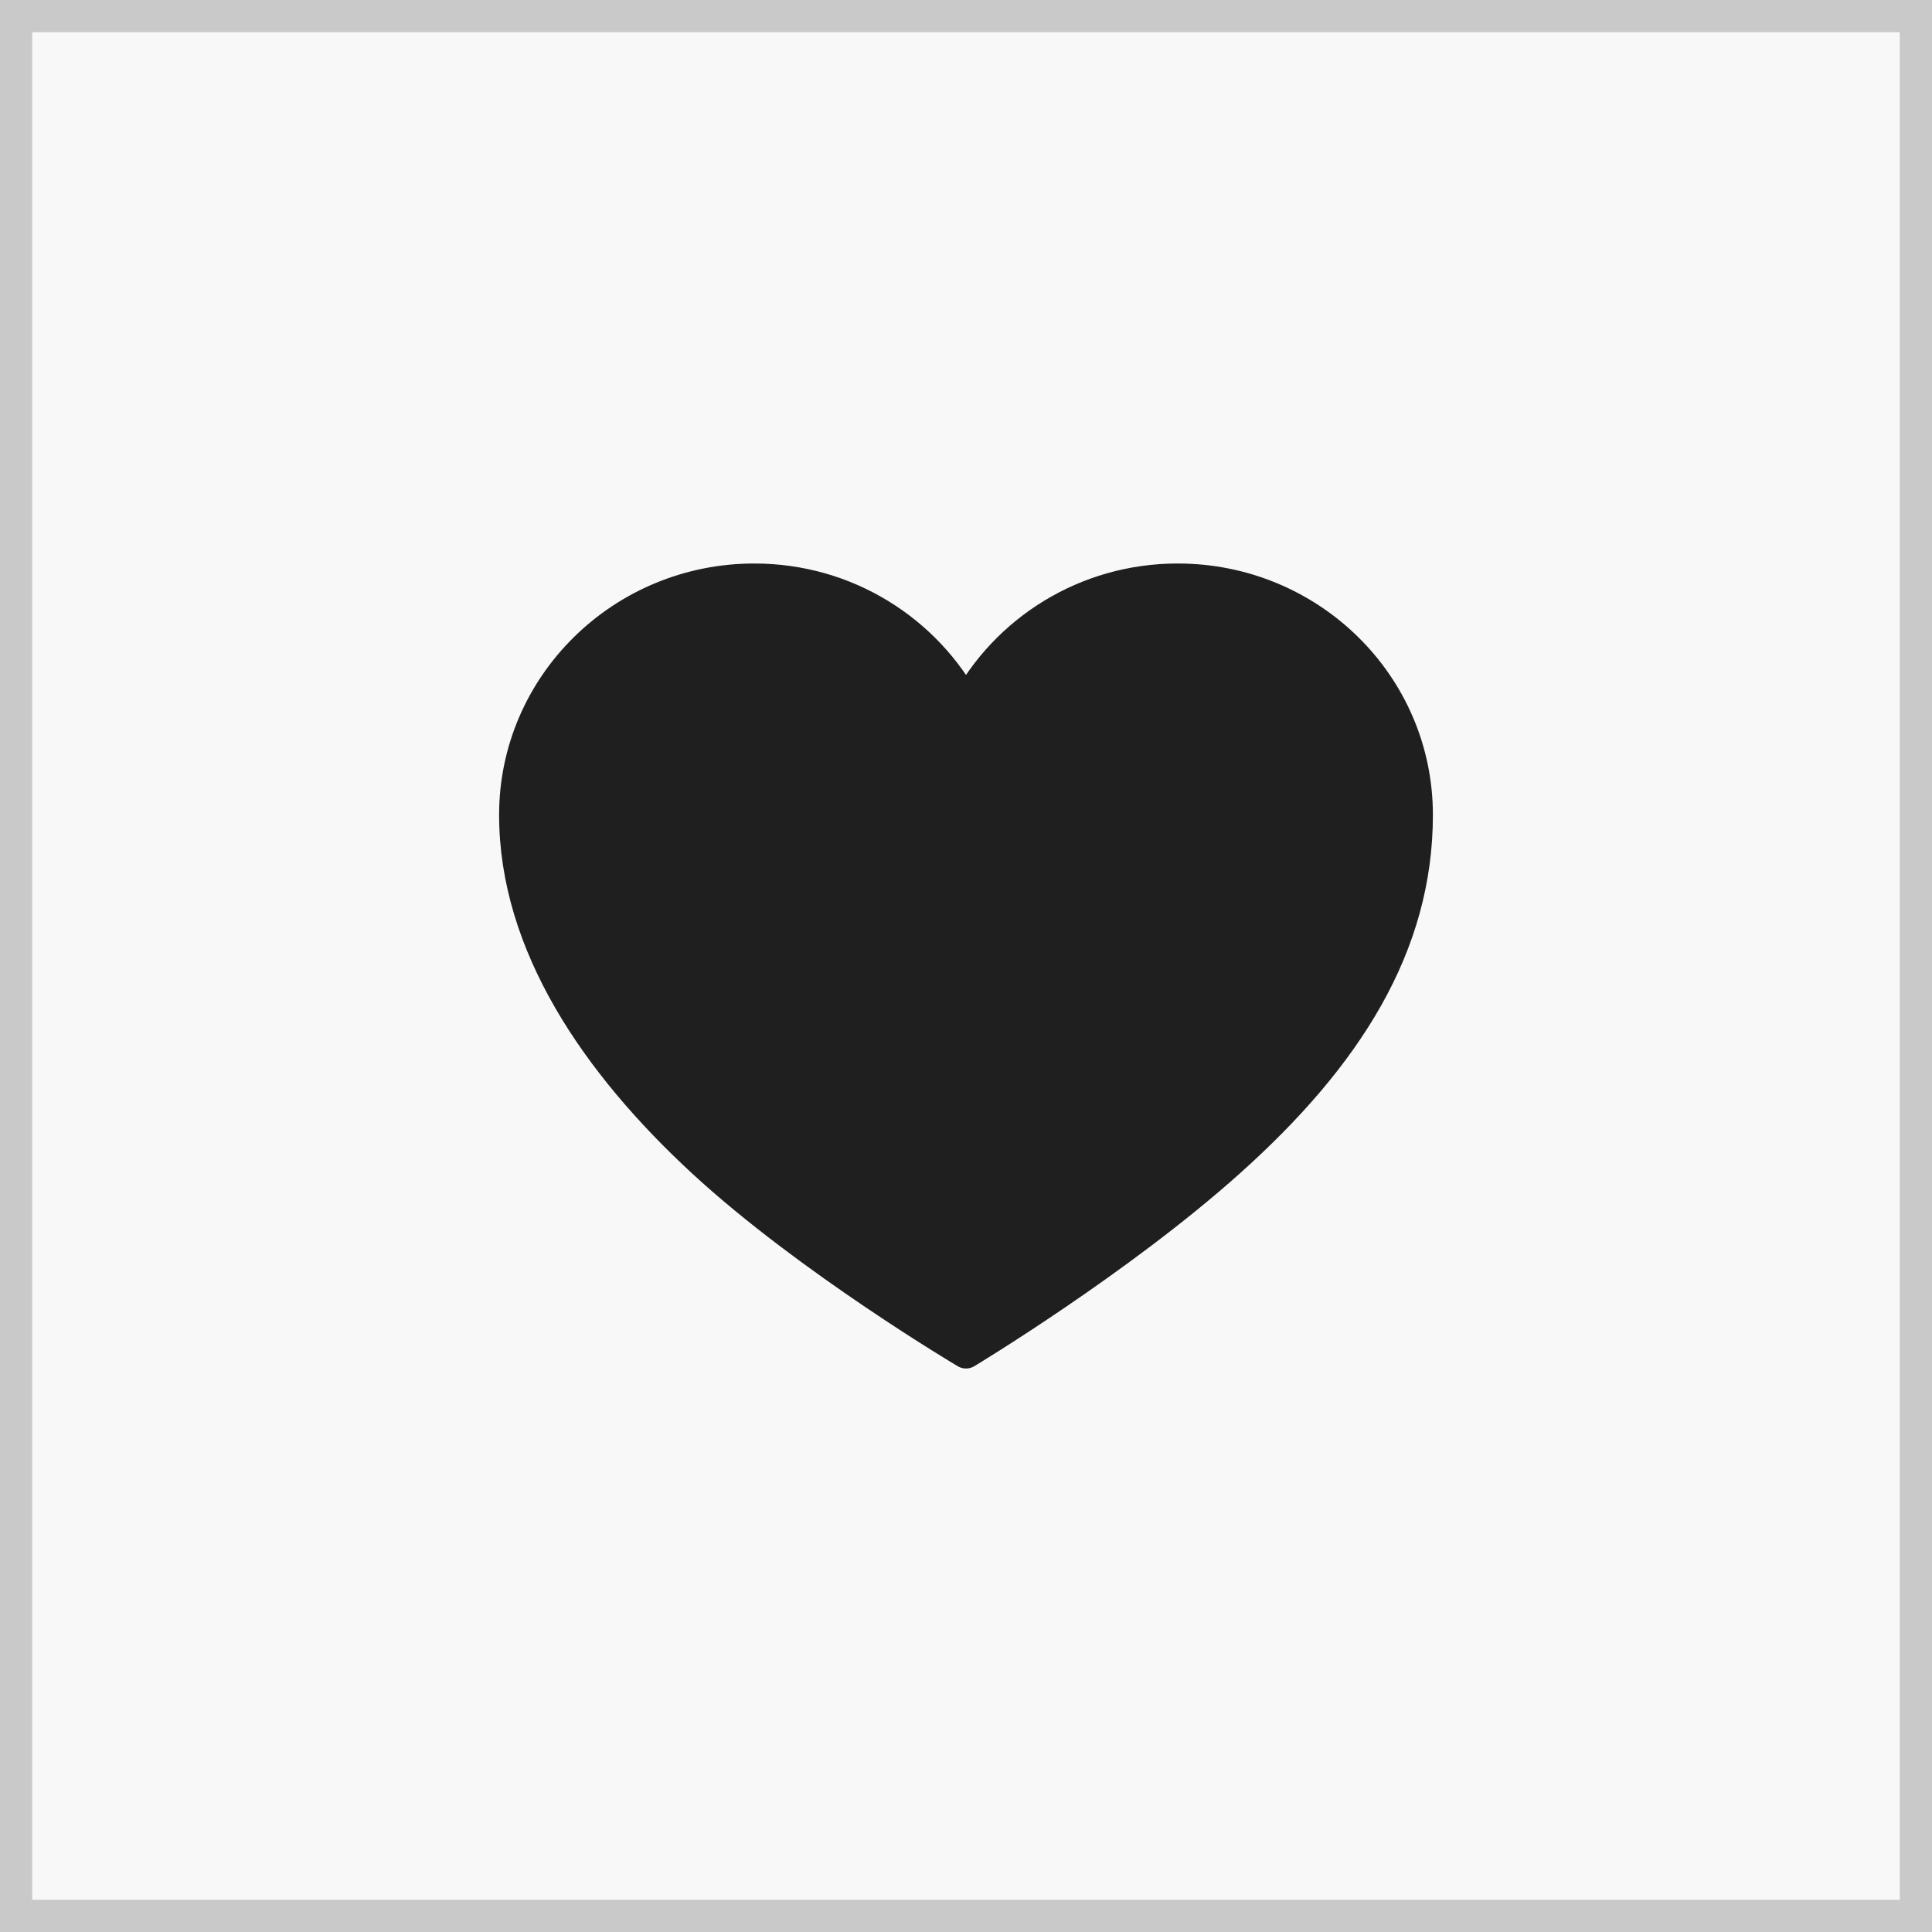 <?xml version="1.0" encoding="UTF-8"?> <svg xmlns="http://www.w3.org/2000/svg" width="30" height="30" viewBox="0 0 30 30" fill="none"><rect x="0" y="0" width="30" height="30" fill="#808080" stroke="none"/><rect x="0.25" y="0.25" width="29.5" height="29.5" fill="#F8F8F8" stroke="#C9C9C9" stroke-width="0.5"></rect><path d="M18.287 9C16.856 9 15.621 9.798 15 10.962C14.379 9.798 13.144 9 11.713 9C9.662 9 8 10.638 8 12.654C8 14.67 9.272 16.518 10.915 18.036C12.559 19.554 15 21 15 21C15 21 17.362 19.578 19.084 18.036C20.922 16.392 22 14.676 22 12.654C22 10.632 20.338 9 18.287 9Z" fill="#1F1F1F" stroke="#1F1F1F" stroke-width="0.5" stroke-linecap="round" stroke-linejoin="round"></path></svg> 